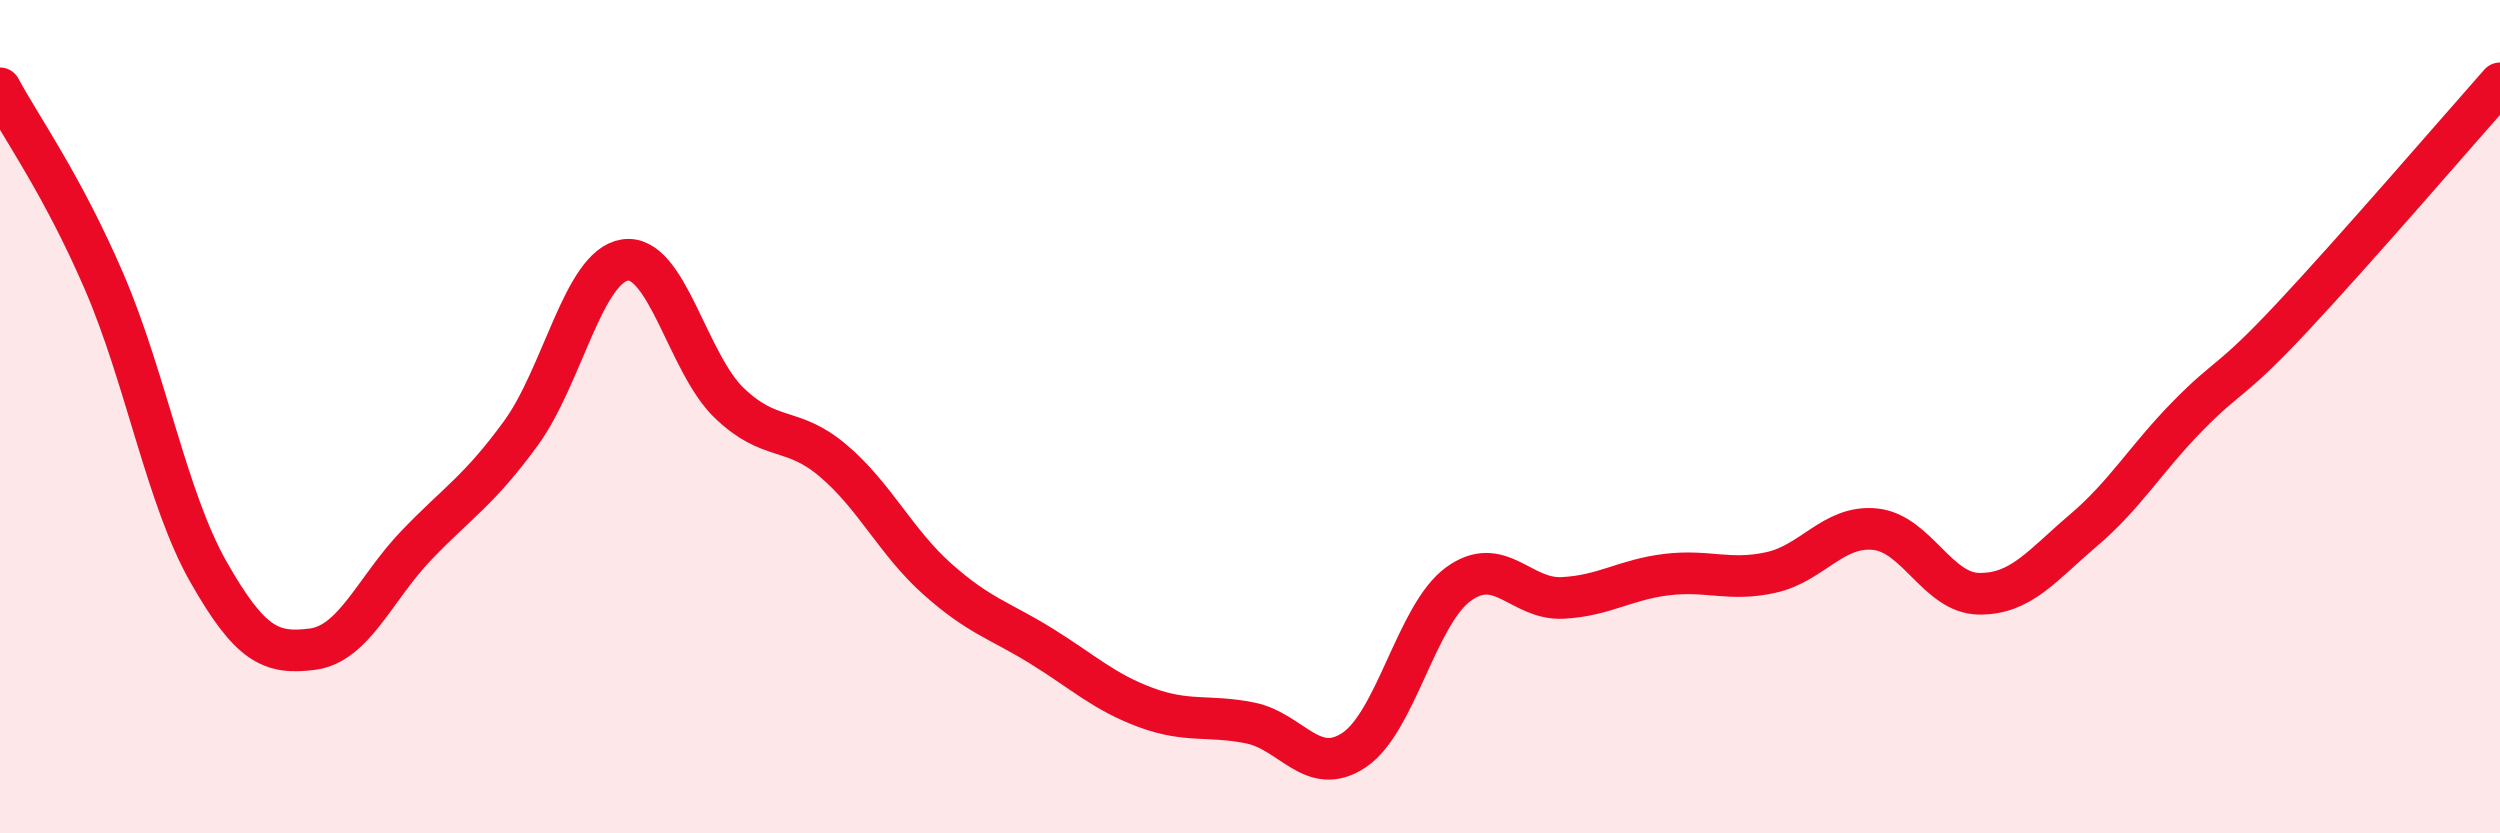 
    <svg width="60" height="20" viewBox="0 0 60 20" xmlns="http://www.w3.org/2000/svg">
      <path
        d="M 0,2.12 C 0.5,3.05 1.5,4.44 2.5,6.76 C 3.5,9.08 4,11.96 5,13.72 C 6,15.48 6.5,15.71 7.5,15.58 C 8.5,15.45 9,14.12 10,13.08 C 11,12.04 11.5,11.77 12.5,10.4 C 13.5,9.03 14,6.39 15,6.24 C 16,6.09 16.5,8.71 17.5,9.67 C 18.5,10.63 19,10.21 20,11.06 C 21,11.91 21.5,13.01 22.5,13.9 C 23.5,14.79 24,14.89 25,15.51 C 26,16.13 26.5,16.61 27.5,16.98 C 28.5,17.35 29,17.15 30,17.35 C 31,17.55 31.5,18.67 32.5,18 C 33.5,17.33 34,14.75 35,14.02 C 36,13.29 36.5,14.4 37.5,14.35 C 38.5,14.3 39,13.91 40,13.79 C 41,13.67 41.5,13.96 42.5,13.74 C 43.5,13.52 44,12.6 45,12.7 C 46,12.8 46.5,14.24 47.5,14.25 C 48.5,14.26 49,13.58 50,12.73 C 51,11.88 51.5,11.01 52.5,9.99 C 53.5,8.97 53.5,9.23 55,7.63 C 56.5,6.03 59,3.13 60,2L60 20L0 20Z"
        fill="#EB0A25"
        opacity="0.1"
        stroke-linecap="round"
        stroke-linejoin="round"
      />
      <path
        d="M 0,2.12 C 0.5,3.05 1.5,4.44 2.5,6.76 C 3.5,9.08 4,11.96 5,13.72 C 6,15.48 6.5,15.71 7.5,15.58 C 8.5,15.45 9,14.12 10,13.08 C 11,12.04 11.5,11.77 12.5,10.4 C 13.5,9.03 14,6.39 15,6.24 C 16,6.09 16.5,8.71 17.5,9.67 C 18.5,10.63 19,10.21 20,11.06 C 21,11.91 21.5,13.01 22.5,13.9 C 23.5,14.79 24,14.89 25,15.51 C 26,16.13 26.5,16.61 27.5,16.98 C 28.5,17.35 29,17.15 30,17.35 C 31,17.55 31.5,18.67 32.5,18 C 33.5,17.33 34,14.75 35,14.02 C 36,13.29 36.5,14.4 37.5,14.35 C 38.5,14.3 39,13.91 40,13.79 C 41,13.67 41.5,13.96 42.5,13.74 C 43.5,13.52 44,12.6 45,12.7 C 46,12.8 46.5,14.24 47.5,14.25 C 48.5,14.26 49,13.58 50,12.73 C 51,11.88 51.5,11.01 52.5,9.99 C 53.5,8.97 53.5,9.23 55,7.63 C 56.5,6.03 59,3.13 60,2"
        stroke="#EB0A25"
        stroke-width="1"
        fill="none"
        stroke-linecap="round"
        stroke-linejoin="round"
      />
    </svg>
  